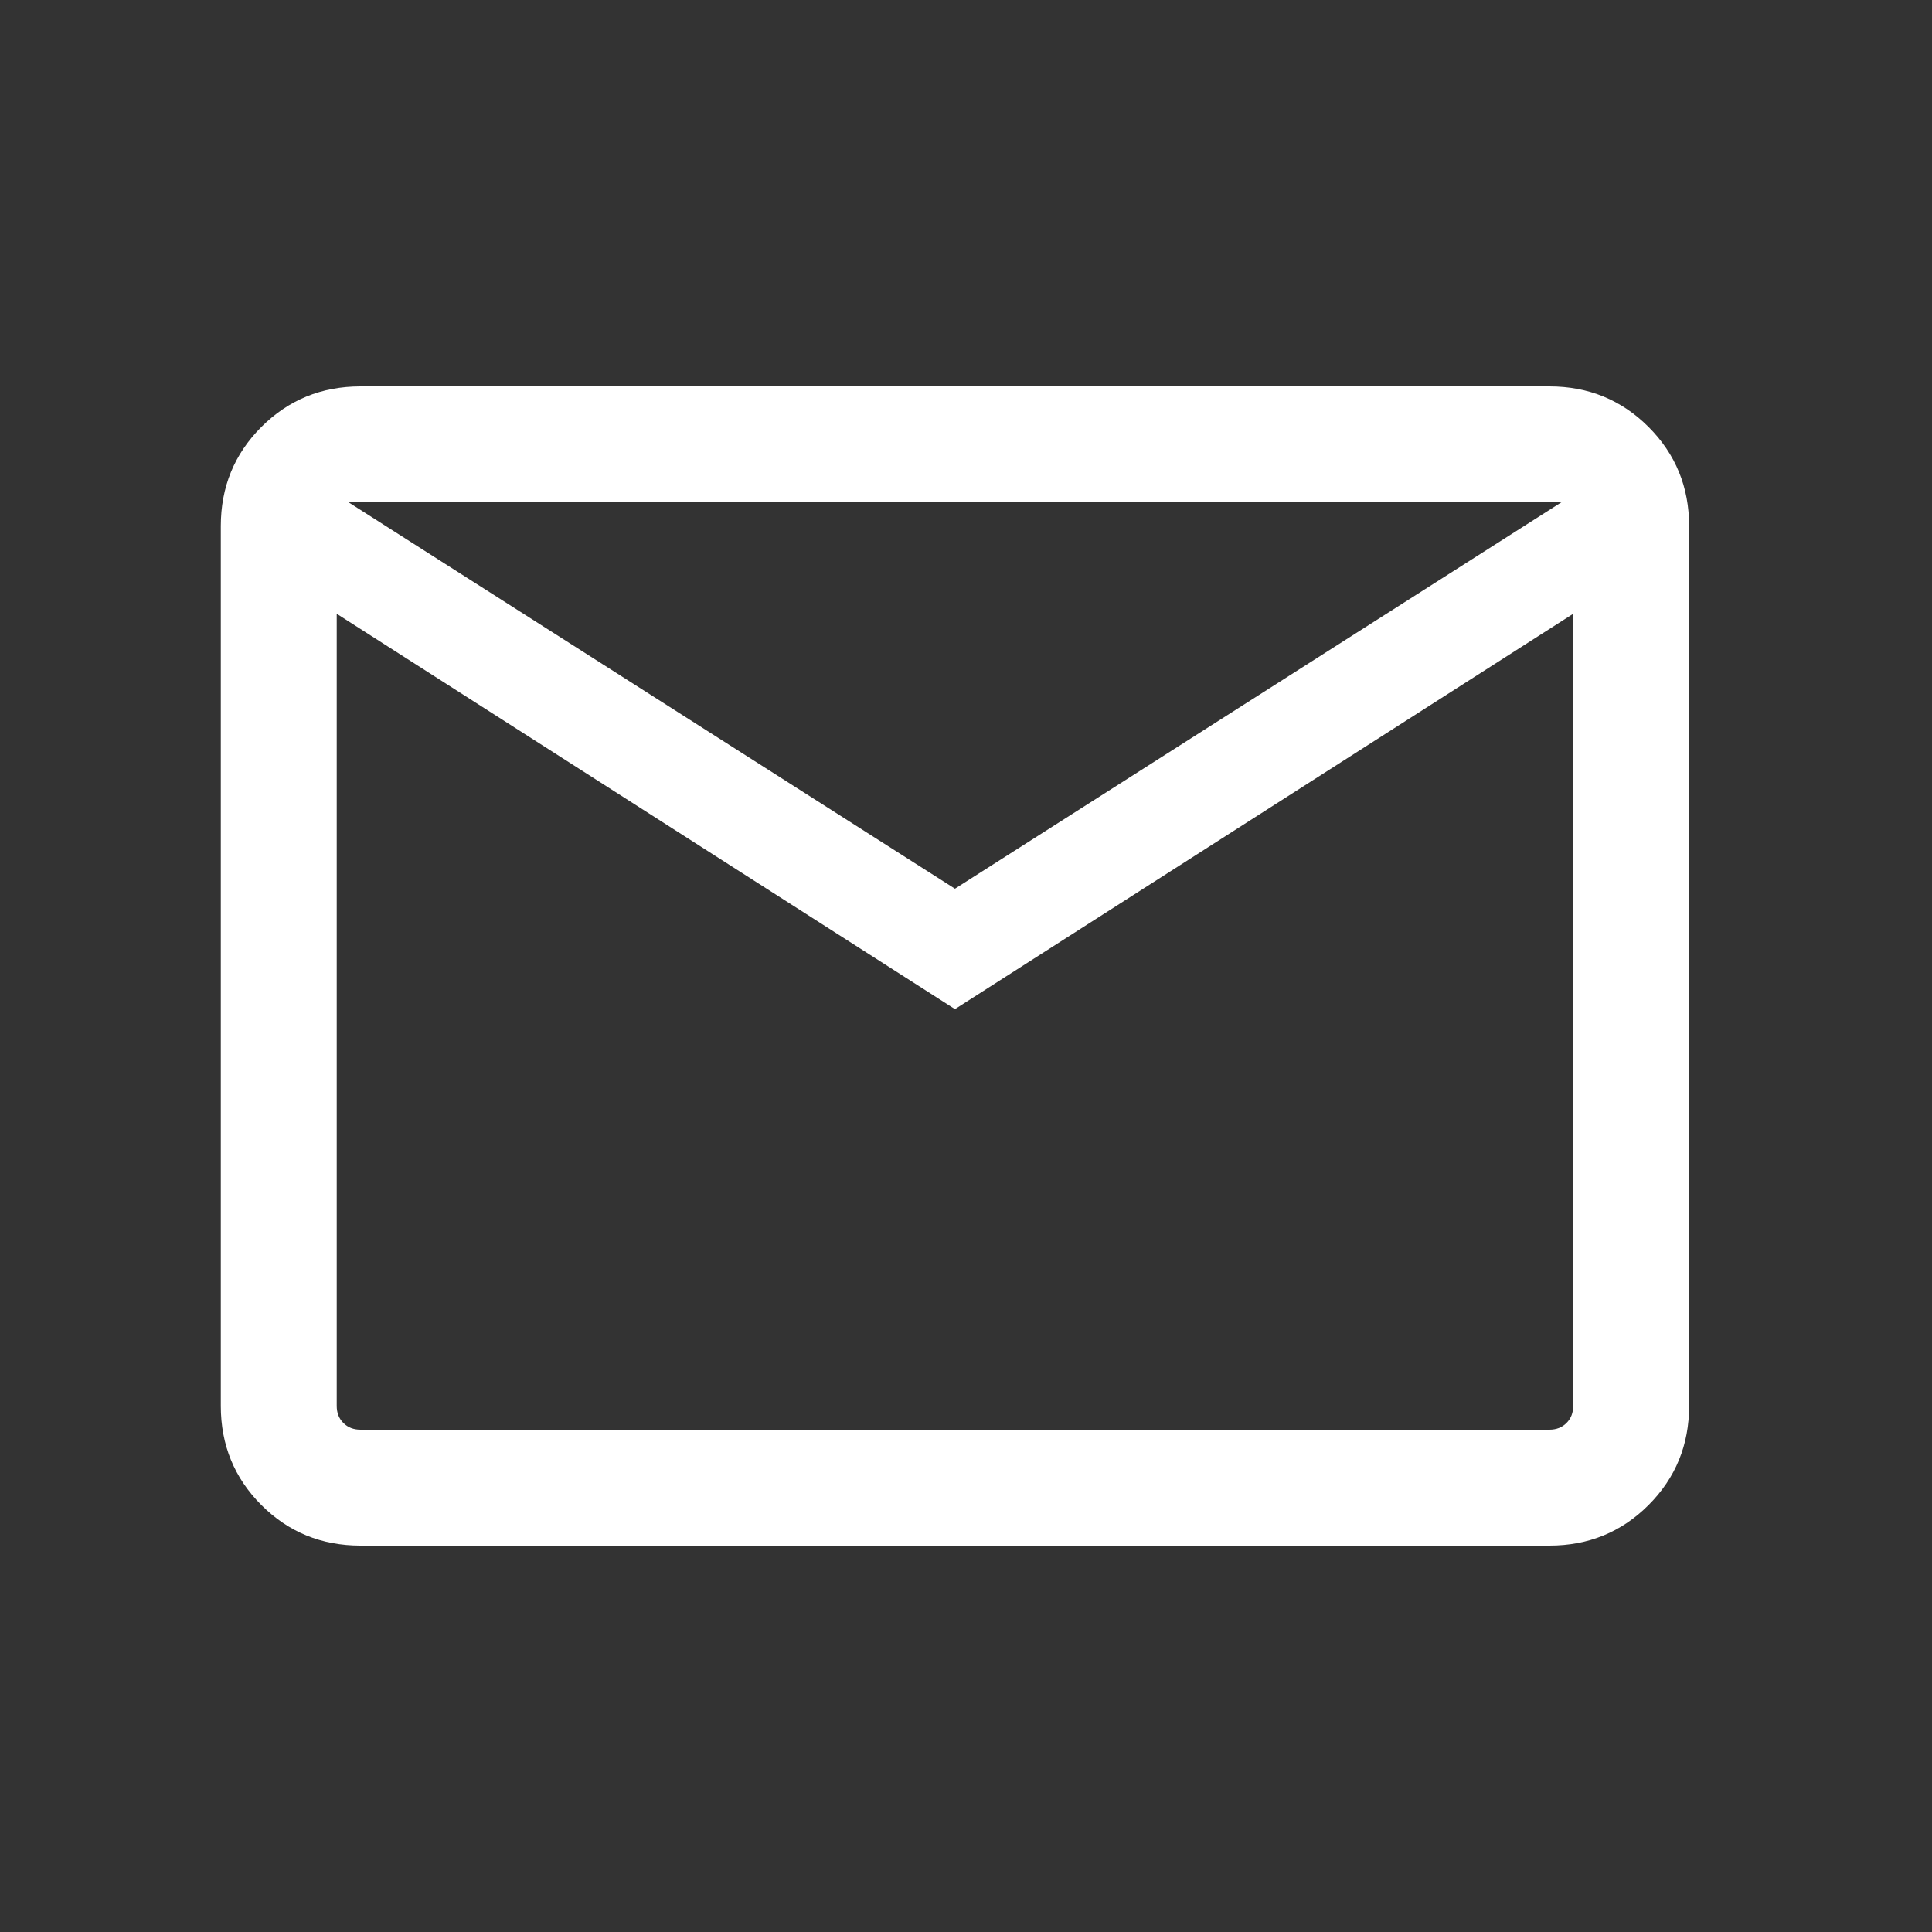 <?xml version="1.0" encoding="UTF-8"?>
<svg width="35px" height="35px" viewBox="0 0 35 35" version="1.1" xmlns="http://www.w3.org/2000/svg" xmlns:xlink="http://www.w3.org/1999/xlink">
    <rect x="0" y="0" width="35" height="35" fill="#333333" stroke="none"/>
    <title>Artboard Copy 2</title>
    <g id="Artboard-Copy-2" stroke="none" stroke-width="1" fill="none" fill-rule="evenodd">
        <g id="mail_icon" transform="translate(4, 7)" fill="#FFFFFF" fill-rule="nonzero">
            <path d="M2.531,21 C1.824,21 1.225,20.755 0.735,20.265 C0.245,19.775 0,19.176 0,18.469 L0,2.531 C0,1.824 0.245,1.225 0.735,0.735 C1.225,0.245 1.824,0 2.531,0 L24.069,0 C24.776,0 25.375,0.245 25.865,0.735 C26.355,1.225 26.6,1.824 26.6,2.531 L26.6,18.469 C26.6,19.176 26.355,19.775 25.865,20.265 C25.375,20.755 24.776,21 24.069,21 L2.531,21 Z M13.3,11.281 L2.1,4.119 L2.1,18.469 C2.1,18.595 2.14,18.698 2.221,18.779 C2.302,18.86 2.405,18.9 2.531,18.9 L24.069,18.9 C24.195,18.9 24.298,18.86 24.379,18.779 C24.46,18.698 24.5,18.595 24.5,18.469 L24.5,4.119 L13.3,11.281 Z M13.3,9.1 L24.285,2.1 L2.315,2.1 L13.3,9.1 Z M2.1,4.119 L2.1,2.1 L2.1,18.469 C2.1,18.595 2.14,18.698 2.221,18.779 C2.302,18.86 2.405,18.9 2.531,18.9 L2.1,18.9 L2.1,4.119 Z" id="Shape"></path>
        </g>
    </g>
</svg>